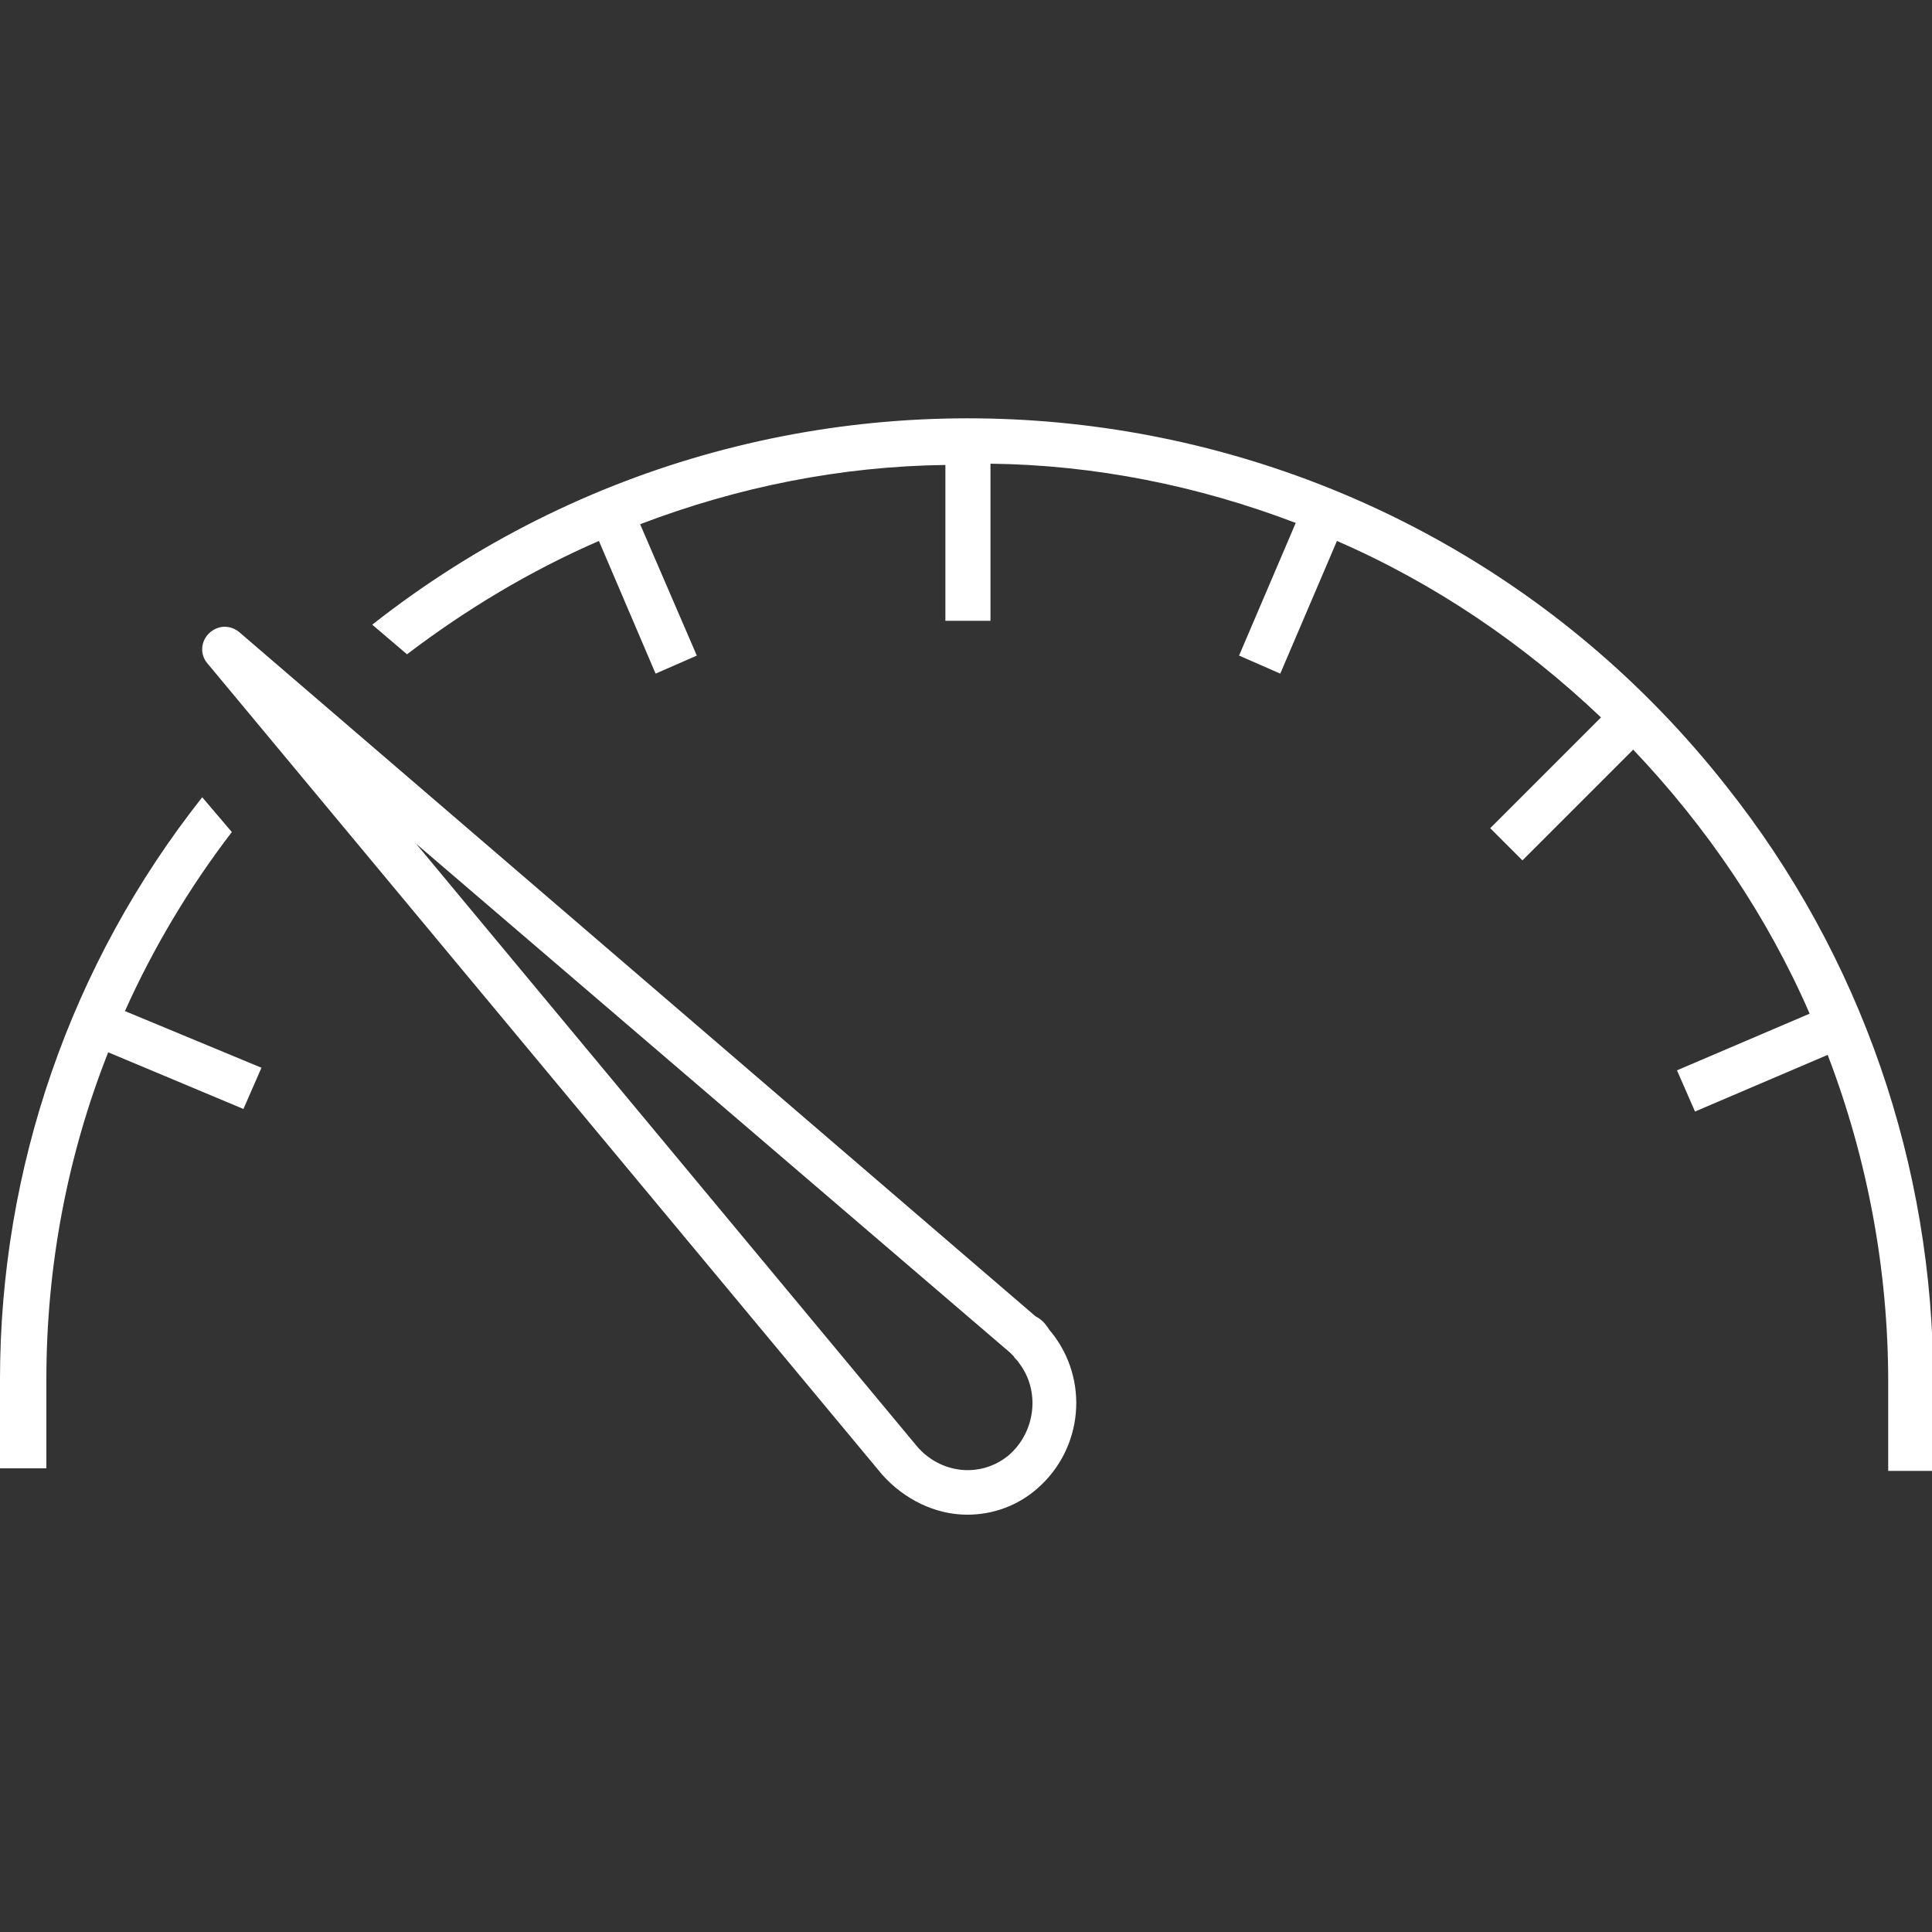 <?xml version="1.0" encoding="utf-8"?>
<!-- Generator: Adobe Illustrator 26.2.1, SVG Export Plug-In . SVG Version: 6.00 Build 0)  -->
<svg version="1.1" id="Layer_1" xmlns="http://www.w3.org/2000/svg" xmlns:xlink="http://www.w3.org/1999/xlink" x="0px" y="0px"
	 viewBox="0 0 150 150" style="enable-background:new 0 0 150 150;" xml:space="preserve">
<rect x="0" y="0" width="150" height="150" fill="#333333" stroke="none"/>
<style type="text/css">
	.st0{fill-rule:evenodd;clip-rule:evenodd;fill:#FFFFFF;}
</style>
<g>
	<g>
		<path class="st0" d="M100.6,40.6l-4.4,10.3l3.2,1.4l4.4-10.3c7.6,3.3,14.5,8,20.5,13.7l-8.6,8.6l2.5,2.5l8.6-8.6
			c5.7,6,10.4,12.9,13.7,20.5l-10.3,4.4l1.4,3.2l10.3-4.4c3.1,8.1,4.7,16.7,4.7,25.4v6.9h3.5v-6.9c0-16.8-5.6-33.1-16.1-46.3
			C108.4,28.5,61.3,23,28.9,48.5l2.7,2.3c4.6-3.5,9.6-6.5,14.9-8.8l4.4,10.3l3.2-1.4l-4.4-10.2c7.6-2.9,15.6-4.5,23.7-4.6v12.1h3.5
			V36C85,36.1,93,37.7,100.6,40.6z"/>
		<path class="st0" d="M0,107.1l0,6.9h3.6v-6.9c0-8.7,1.6-17.3,4.8-25.4l10.5,4.4l1.4-3.2L9.7,78.5c2.2-4.9,5-9.6,8.3-13.9l-2.3-2.7
			C5.5,74.8,0,90.7,0,107.1z"/>
		<path class="st0" d="M16.1,51.5l52.4,63c1.7,1.9,4.1,3.1,6.6,3.1c2,0,3.9-0.7,5.4-2c3.6-3.1,4.1-8.5,1.1-12.2
			c-0.2-0.2-0.2-0.3-0.3-0.4c-0.2-0.3-0.5-0.6-0.9-0.8L18.6,49.1c-0.7-0.6-1.7-0.6-2.4,0.1C15.6,49.8,15.5,50.8,16.1,51.5z
			 M32.3,65.5C32.2,65.5,32.2,65.4,32.3,65.5C32.3,65.4,32.3,65.4,32.3,65.5L78.4,105c0.1,0.1,0.1,0.1,0.2,0.2c0,0,0.1,0.1,0.1,0.1
			c0.1,0.2,0.3,0.3,0.4,0.5c1.7,2.2,1.3,5.4-0.8,7.2c-2.2,1.8-5.3,1.4-7.1-0.7L32.3,65.5z"/>
	</g>
</g>
</svg>
